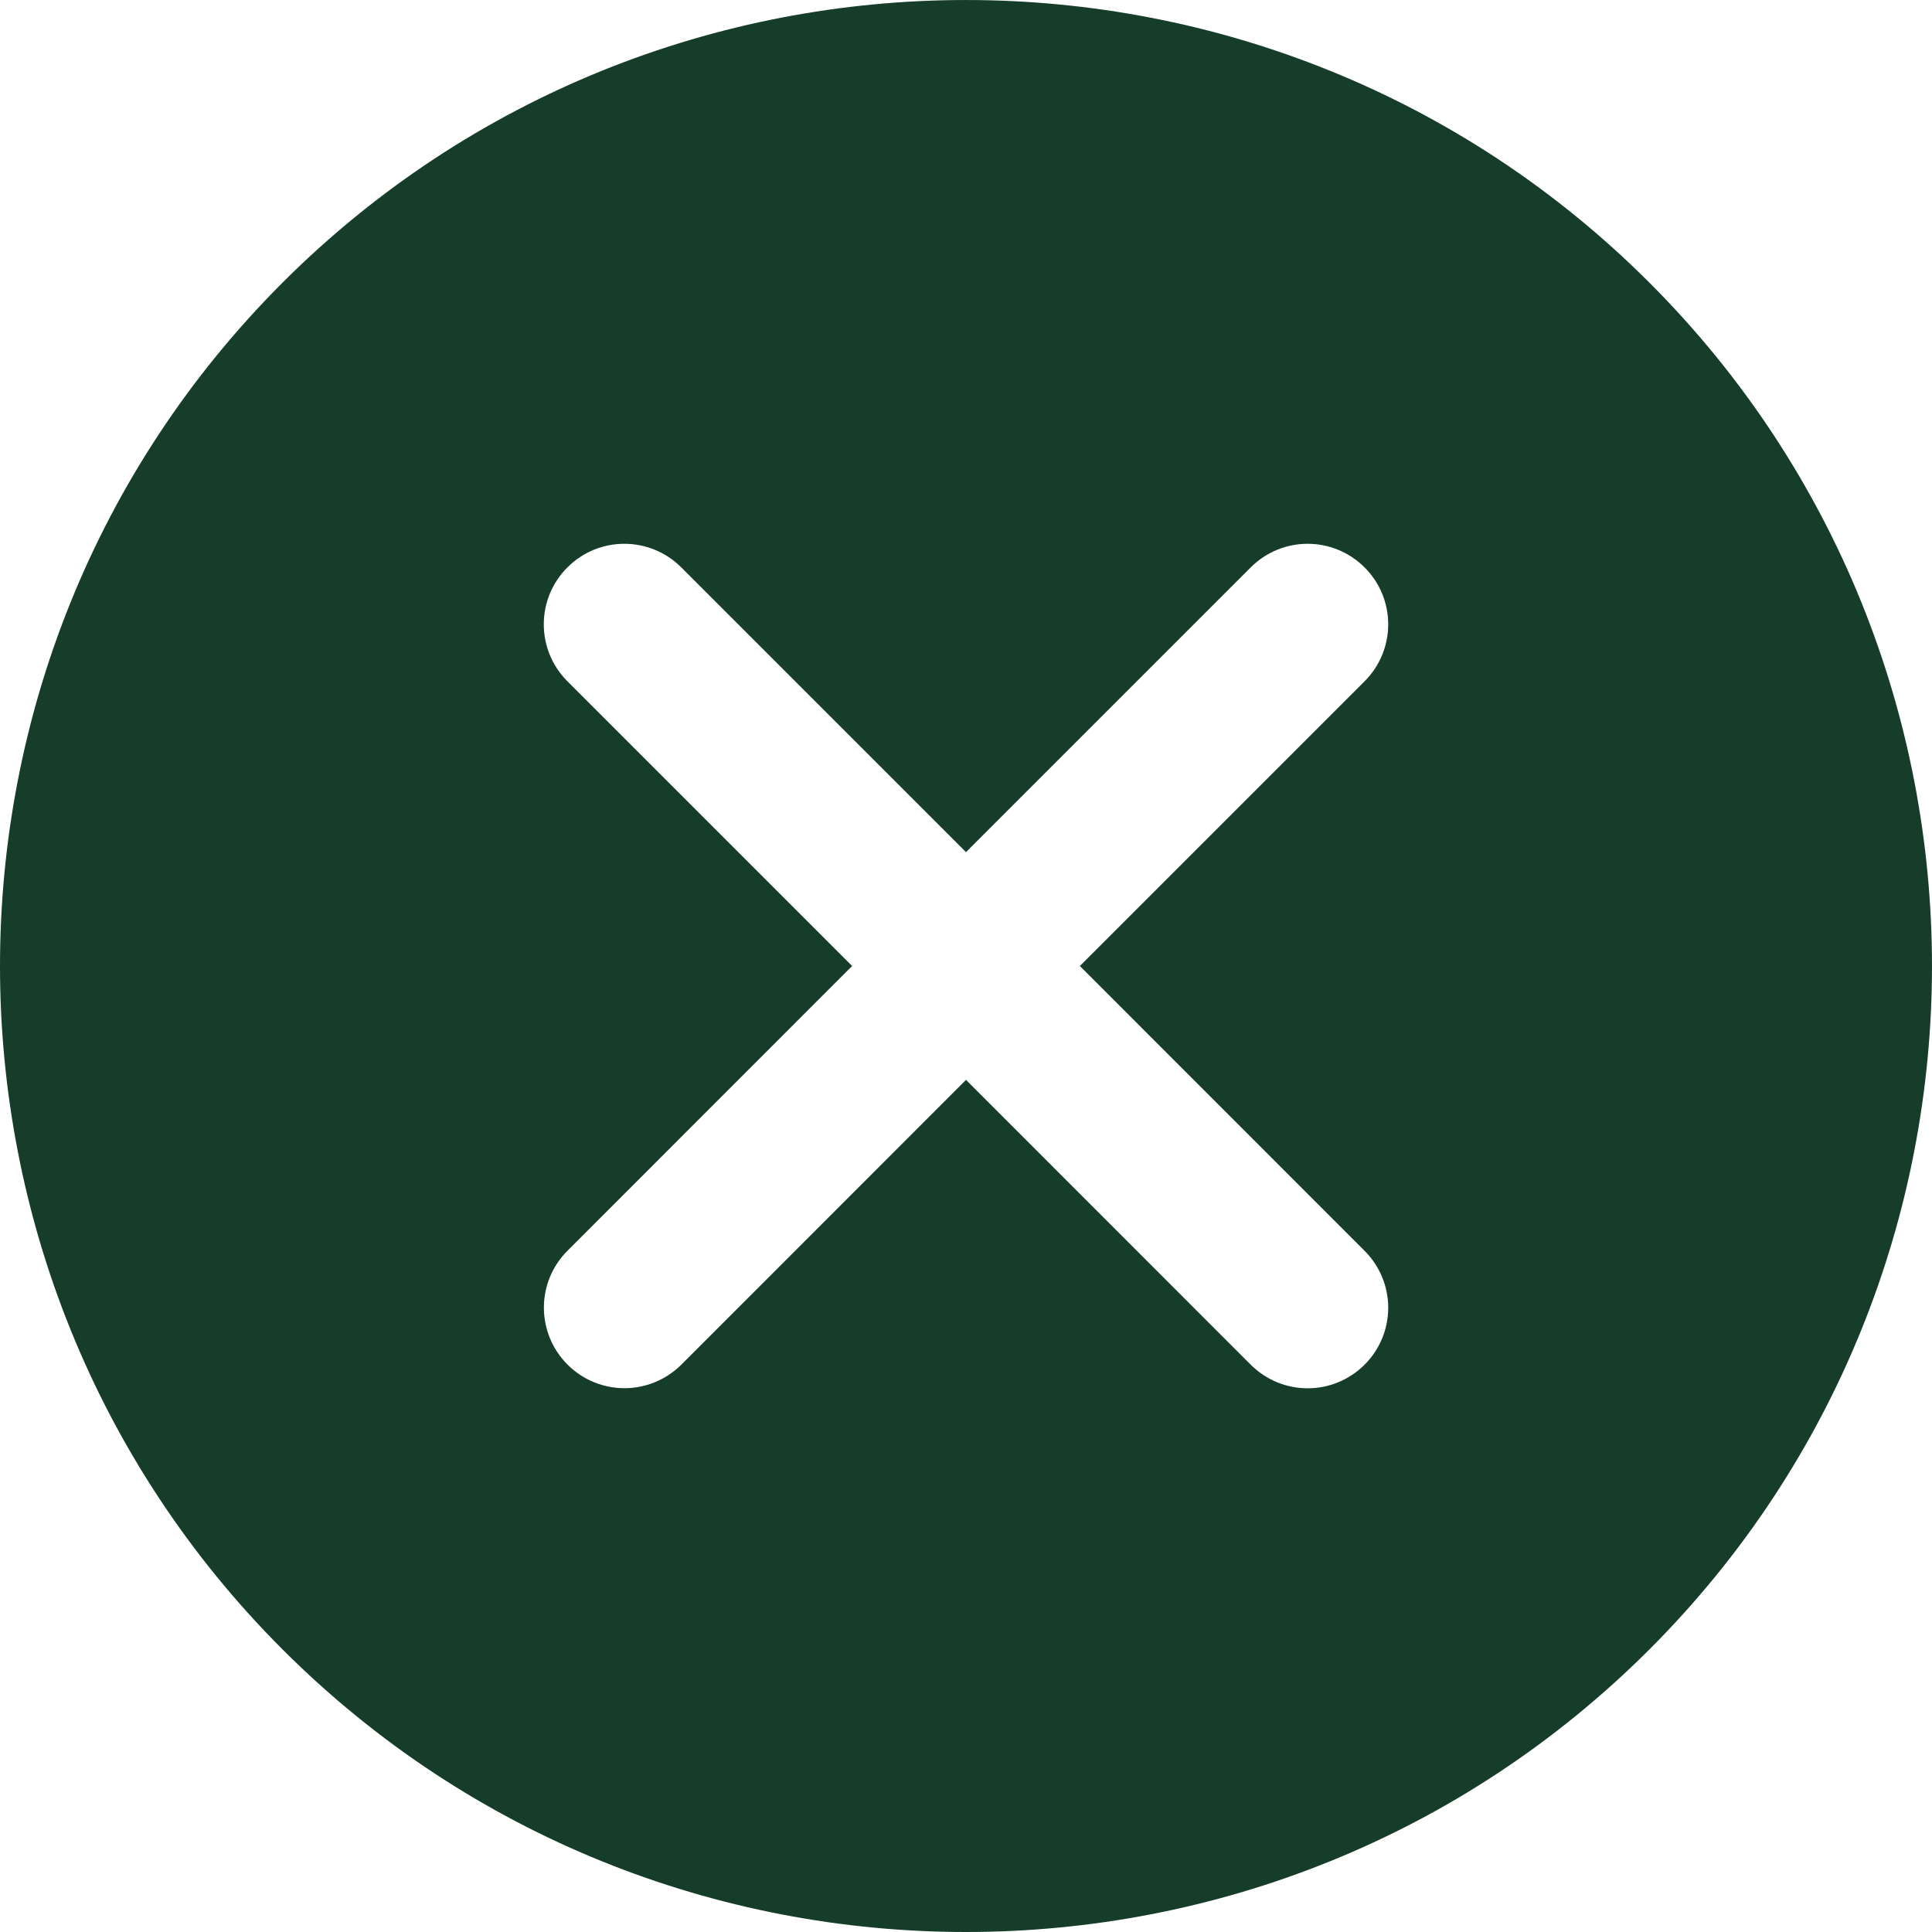 <?xml version="1.0" encoding="UTF-8"?> <svg xmlns="http://www.w3.org/2000/svg" width="36" height="36" viewBox="0 0 36 36" fill="none"><path d="M30.734 5.266C23.71 -1.755 12.289 -1.755 5.265 5.266C-1.755 12.288 -1.755 23.713 5.265 30.735C8.777 34.246 13.389 36 18 36C22.612 36 27.222 34.246 30.734 30.735C37.755 23.714 37.755 12.288 30.734 5.266ZM25.427 23.307C26.014 23.894 26.014 24.842 25.427 25.429C25.134 25.721 24.75 25.869 24.366 25.869C23.982 25.869 23.598 25.721 23.305 25.429L18 20.122L12.697 25.427C12.402 25.72 12.018 25.867 11.636 25.867C11.252 25.867 10.867 25.72 10.575 25.427C9.988 24.84 9.988 23.89 10.575 23.305L15.878 18L10.573 12.695C9.986 12.108 9.986 11.158 10.573 10.573C11.158 9.986 12.108 9.986 12.695 10.573L18 15.878L23.305 10.573C23.892 9.986 24.84 9.986 25.427 10.573C26.014 11.158 26.014 12.108 25.427 12.695L20.122 18L25.427 23.307Z" fill="#163C2A"></path></svg> 